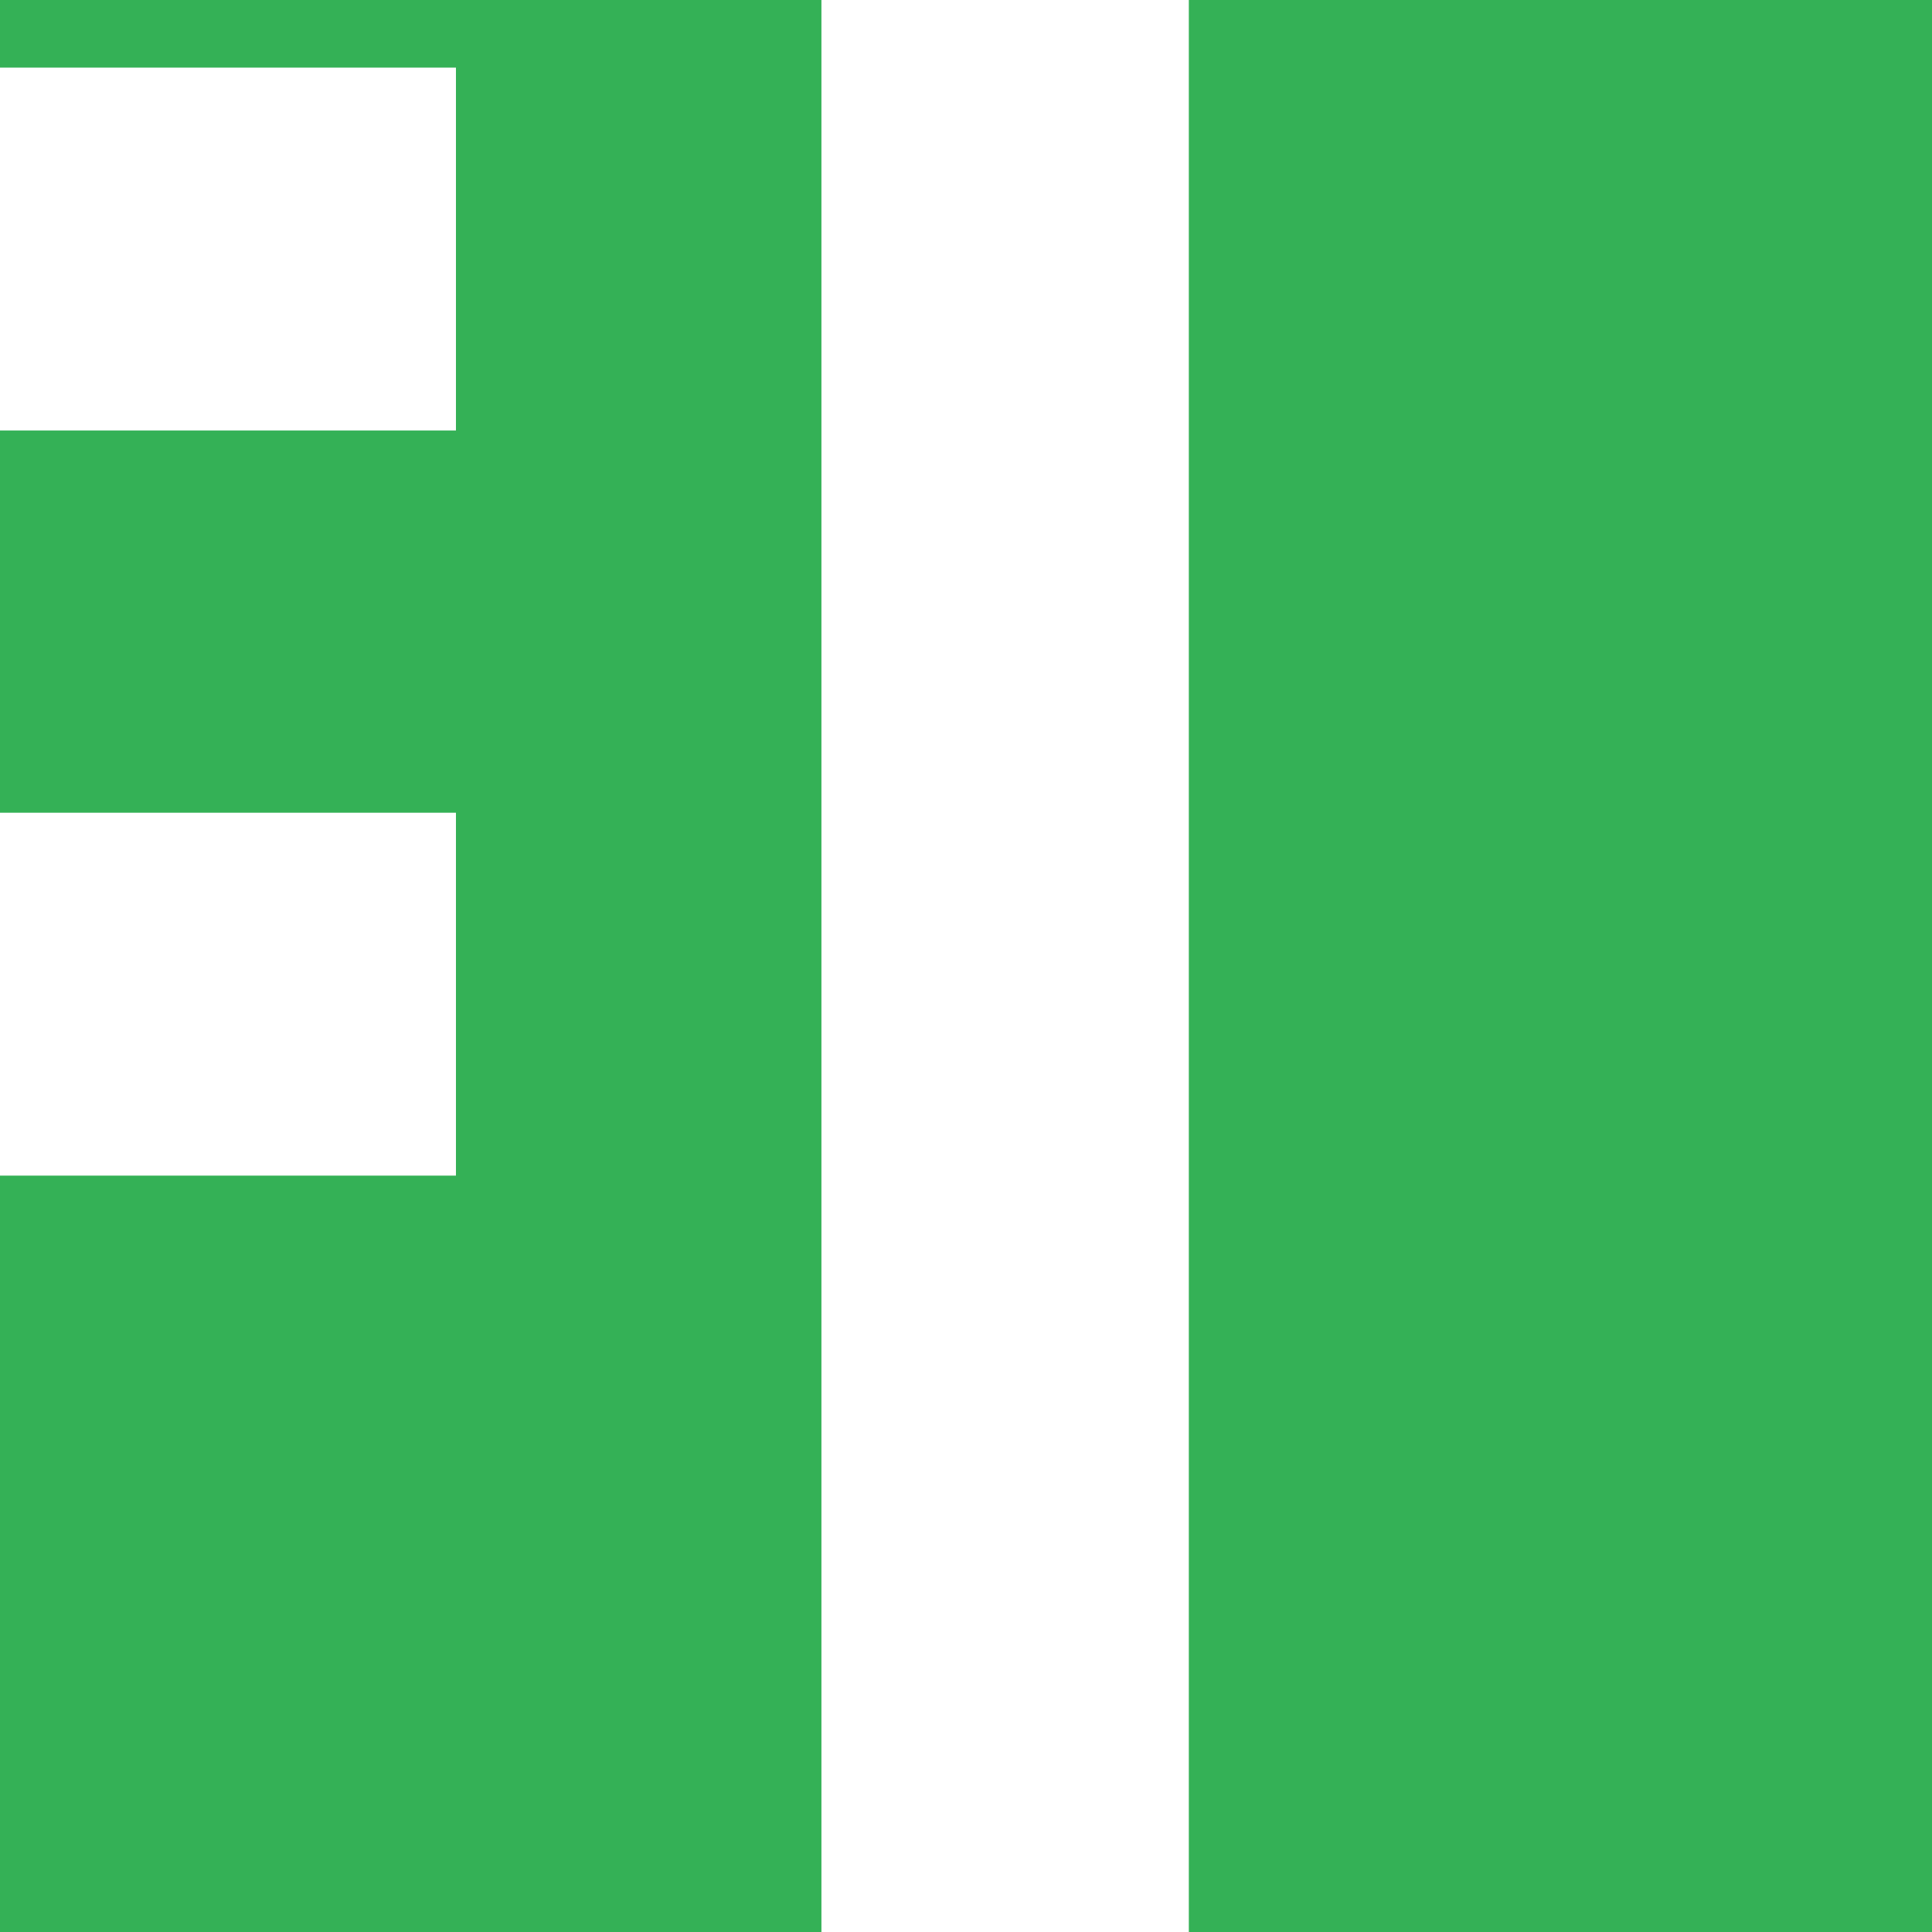 <svg id="bd166c09-3da7-4400-bf28-1080f5540fcd" data-name="Layer 1" xmlns="http://www.w3.org/2000/svg" xmlns:xlink="http://www.w3.org/1999/xlink" width="60" height="60" viewBox="0 0 60 60"><defs><style>.adf09fb3-979e-4e0a-a362-f9d06097dabc{fill:none;}.a21f1365-d614-4cb8-838f-776a32c8499f{clip-path:url(#bf4eeef8-ca6e-4d18-9a2c-faf34ee03724);}.ac53859b-bd0d-4460-a538-f5346baa9593{fill:#34b156;}.e577c69a-50cb-42dc-9a47-52cdf6e95335{fill:#fff;}</style><clipPath id="bf4eeef8-ca6e-4d18-9a2c-faf34ee03724"><rect class="adf09fb3-979e-4e0a-a362-f9d06097dabc" width="60" height="60"/></clipPath></defs><g class="a21f1365-d614-4cb8-838f-776a32c8499f"><rect class="ac53859b-bd0d-4460-a538-f5346baa9593" width="60" height="60"/><rect class="e577c69a-50cb-42dc-9a47-52cdf6e95335" x="25.51" width="11.41" height="60"/><rect class="e577c69a-50cb-42dc-9a47-52cdf6e95335" y="2.1" width="14.16" height="11.27"/><rect class="e577c69a-50cb-42dc-9a47-52cdf6e95335" y="25.24" width="14.16" height="11.27"/></g></svg>